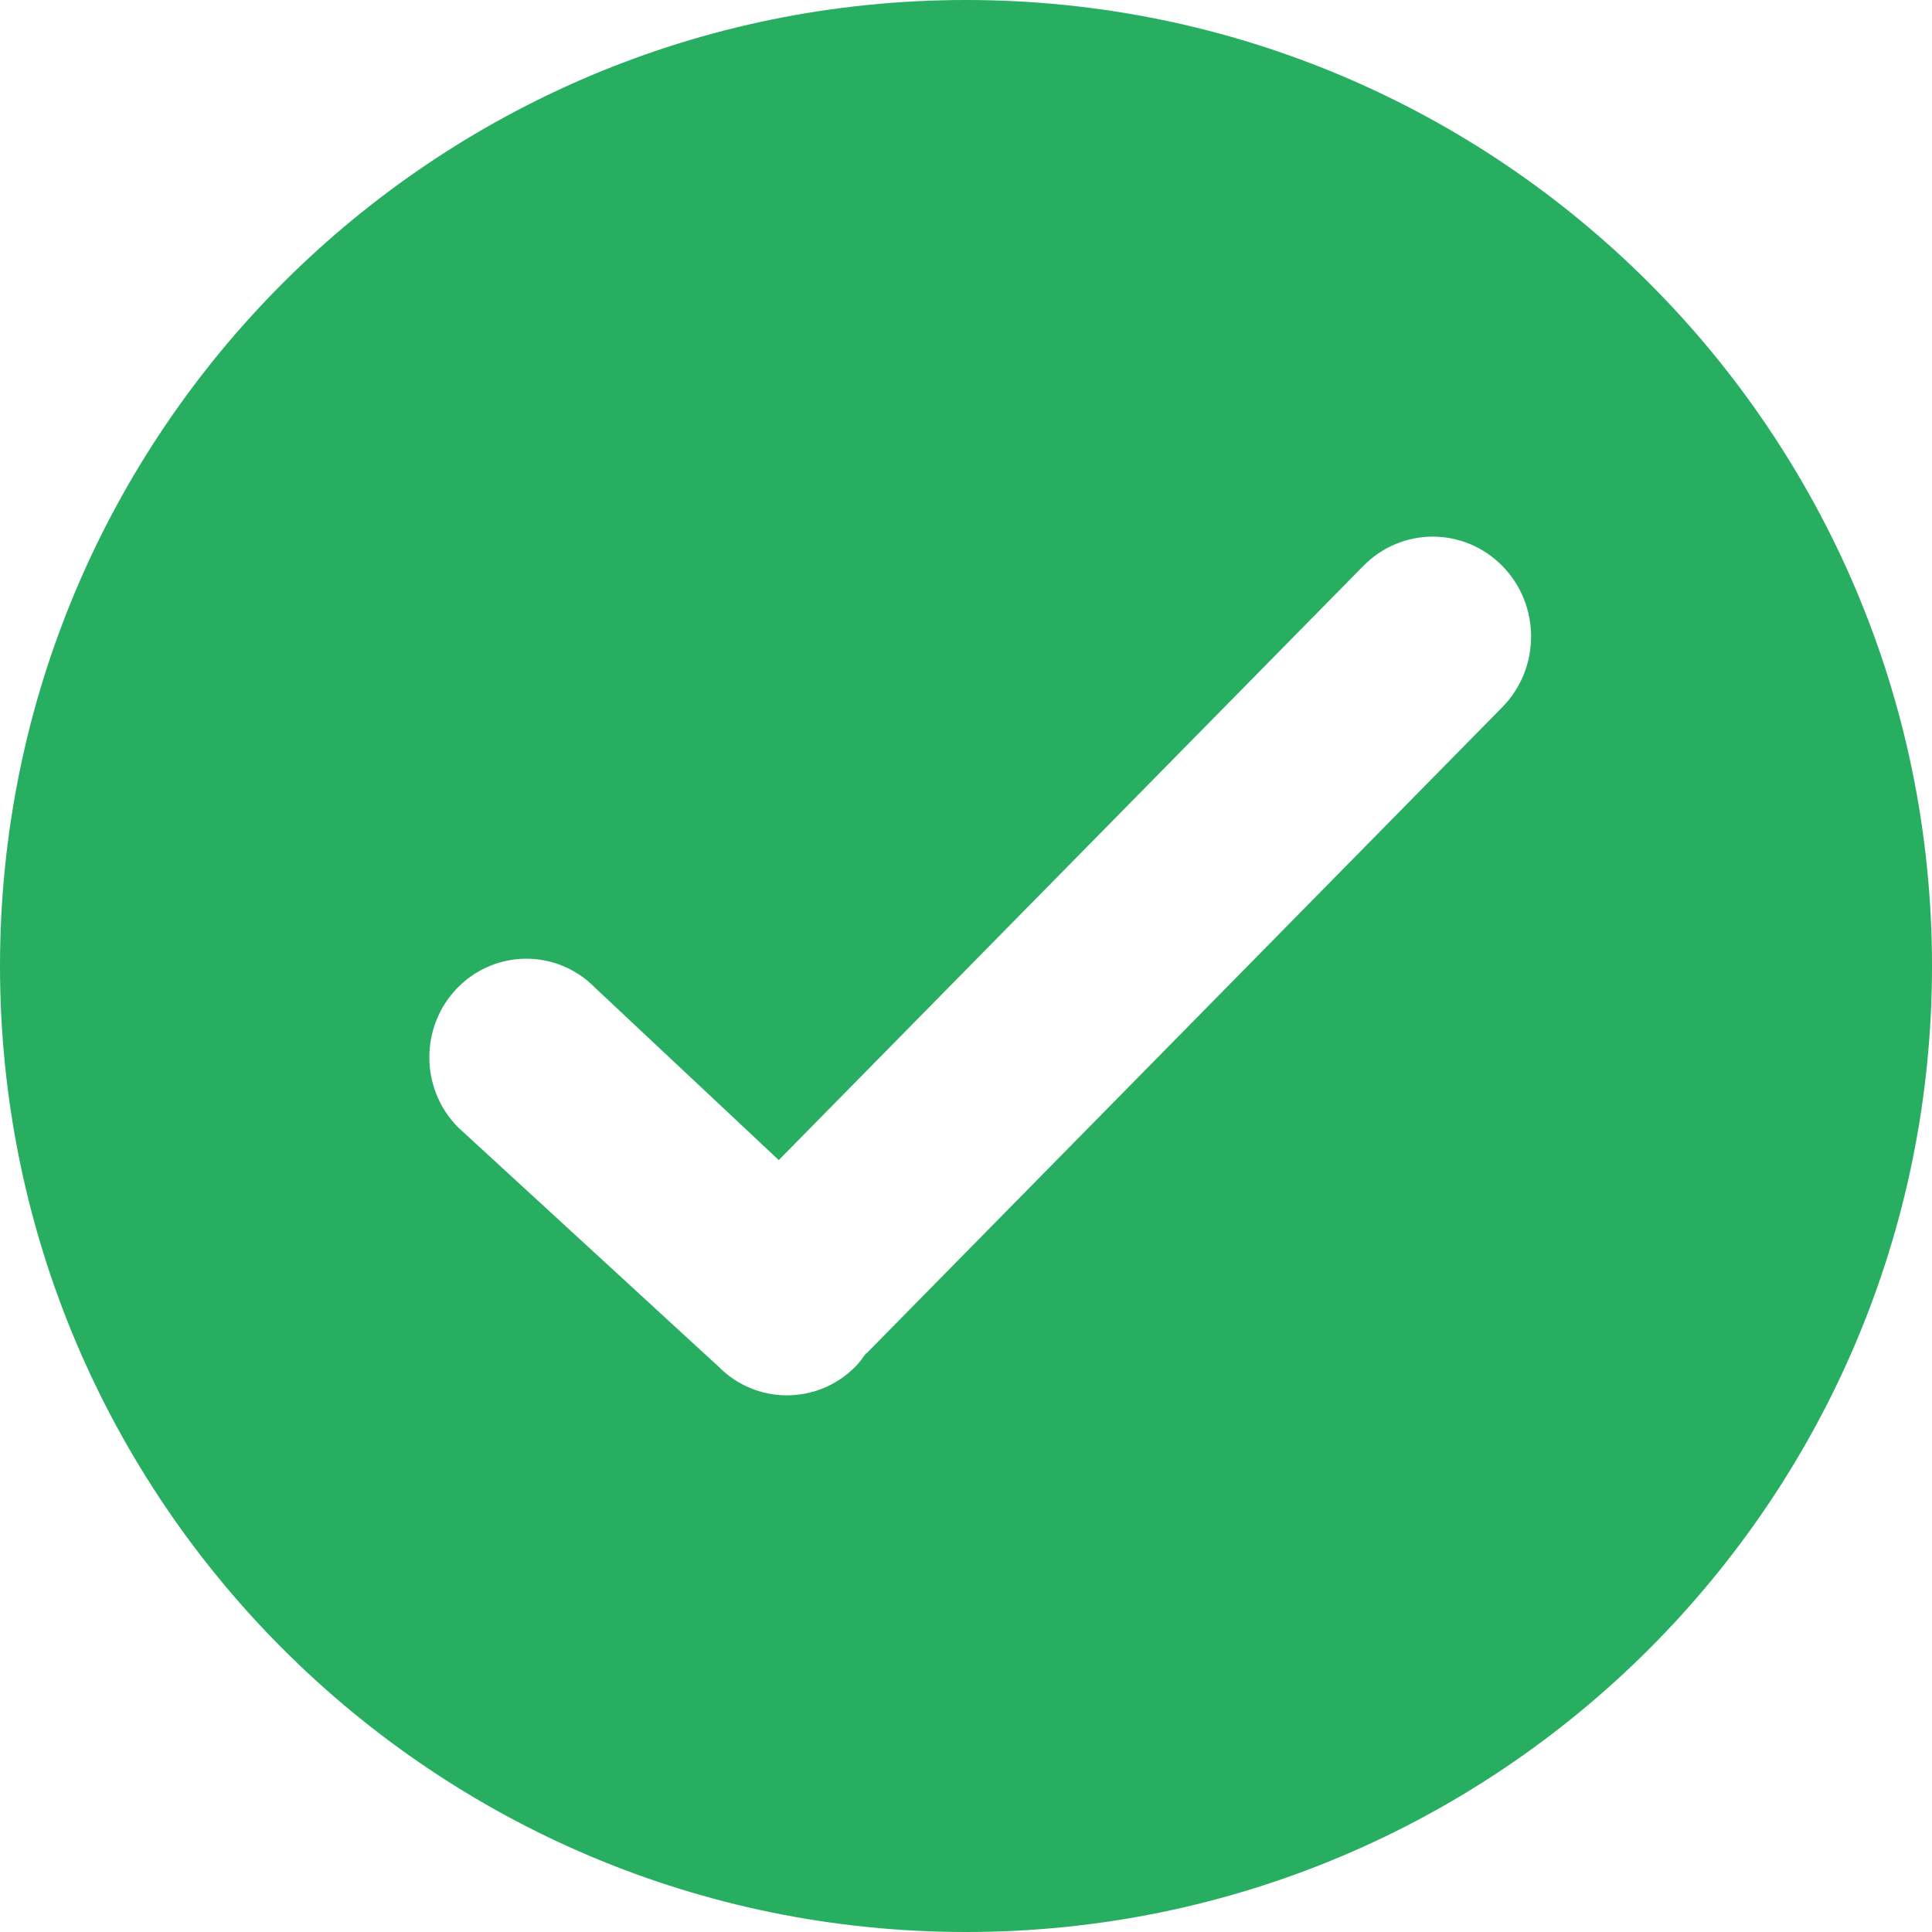 <svg width="24" height="24" viewBox="0 0 24 24" fill="none" xmlns="http://www.w3.org/2000/svg">
<path fill-rule="evenodd" clip-rule="evenodd" d="M12 24C18.627 24 24 18.627 24 12C24 5.373 18.627 0 12 0C5.373 0 0 5.373 0 12C0 18.627 5.373 24 12 24ZM16.936 7.03C17.412 6.545 18.185 6.545 18.662 7.03C19.139 7.514 19.139 8.3 18.662 8.785L10.774 16.802C10.77 16.806 10.767 16.808 10.763 16.811C10.759 16.814 10.755 16.817 10.752 16.82C10.714 16.873 10.675 16.927 10.628 16.975C10.157 17.453 9.394 17.453 8.924 16.975L5.686 14C5.216 13.522 5.216 12.746 5.686 12.268C6.157 11.79 6.92 11.79 7.39 12.268L9.674 14.411L16.936 7.03Z" fill="#27AE60"/>
</svg>

